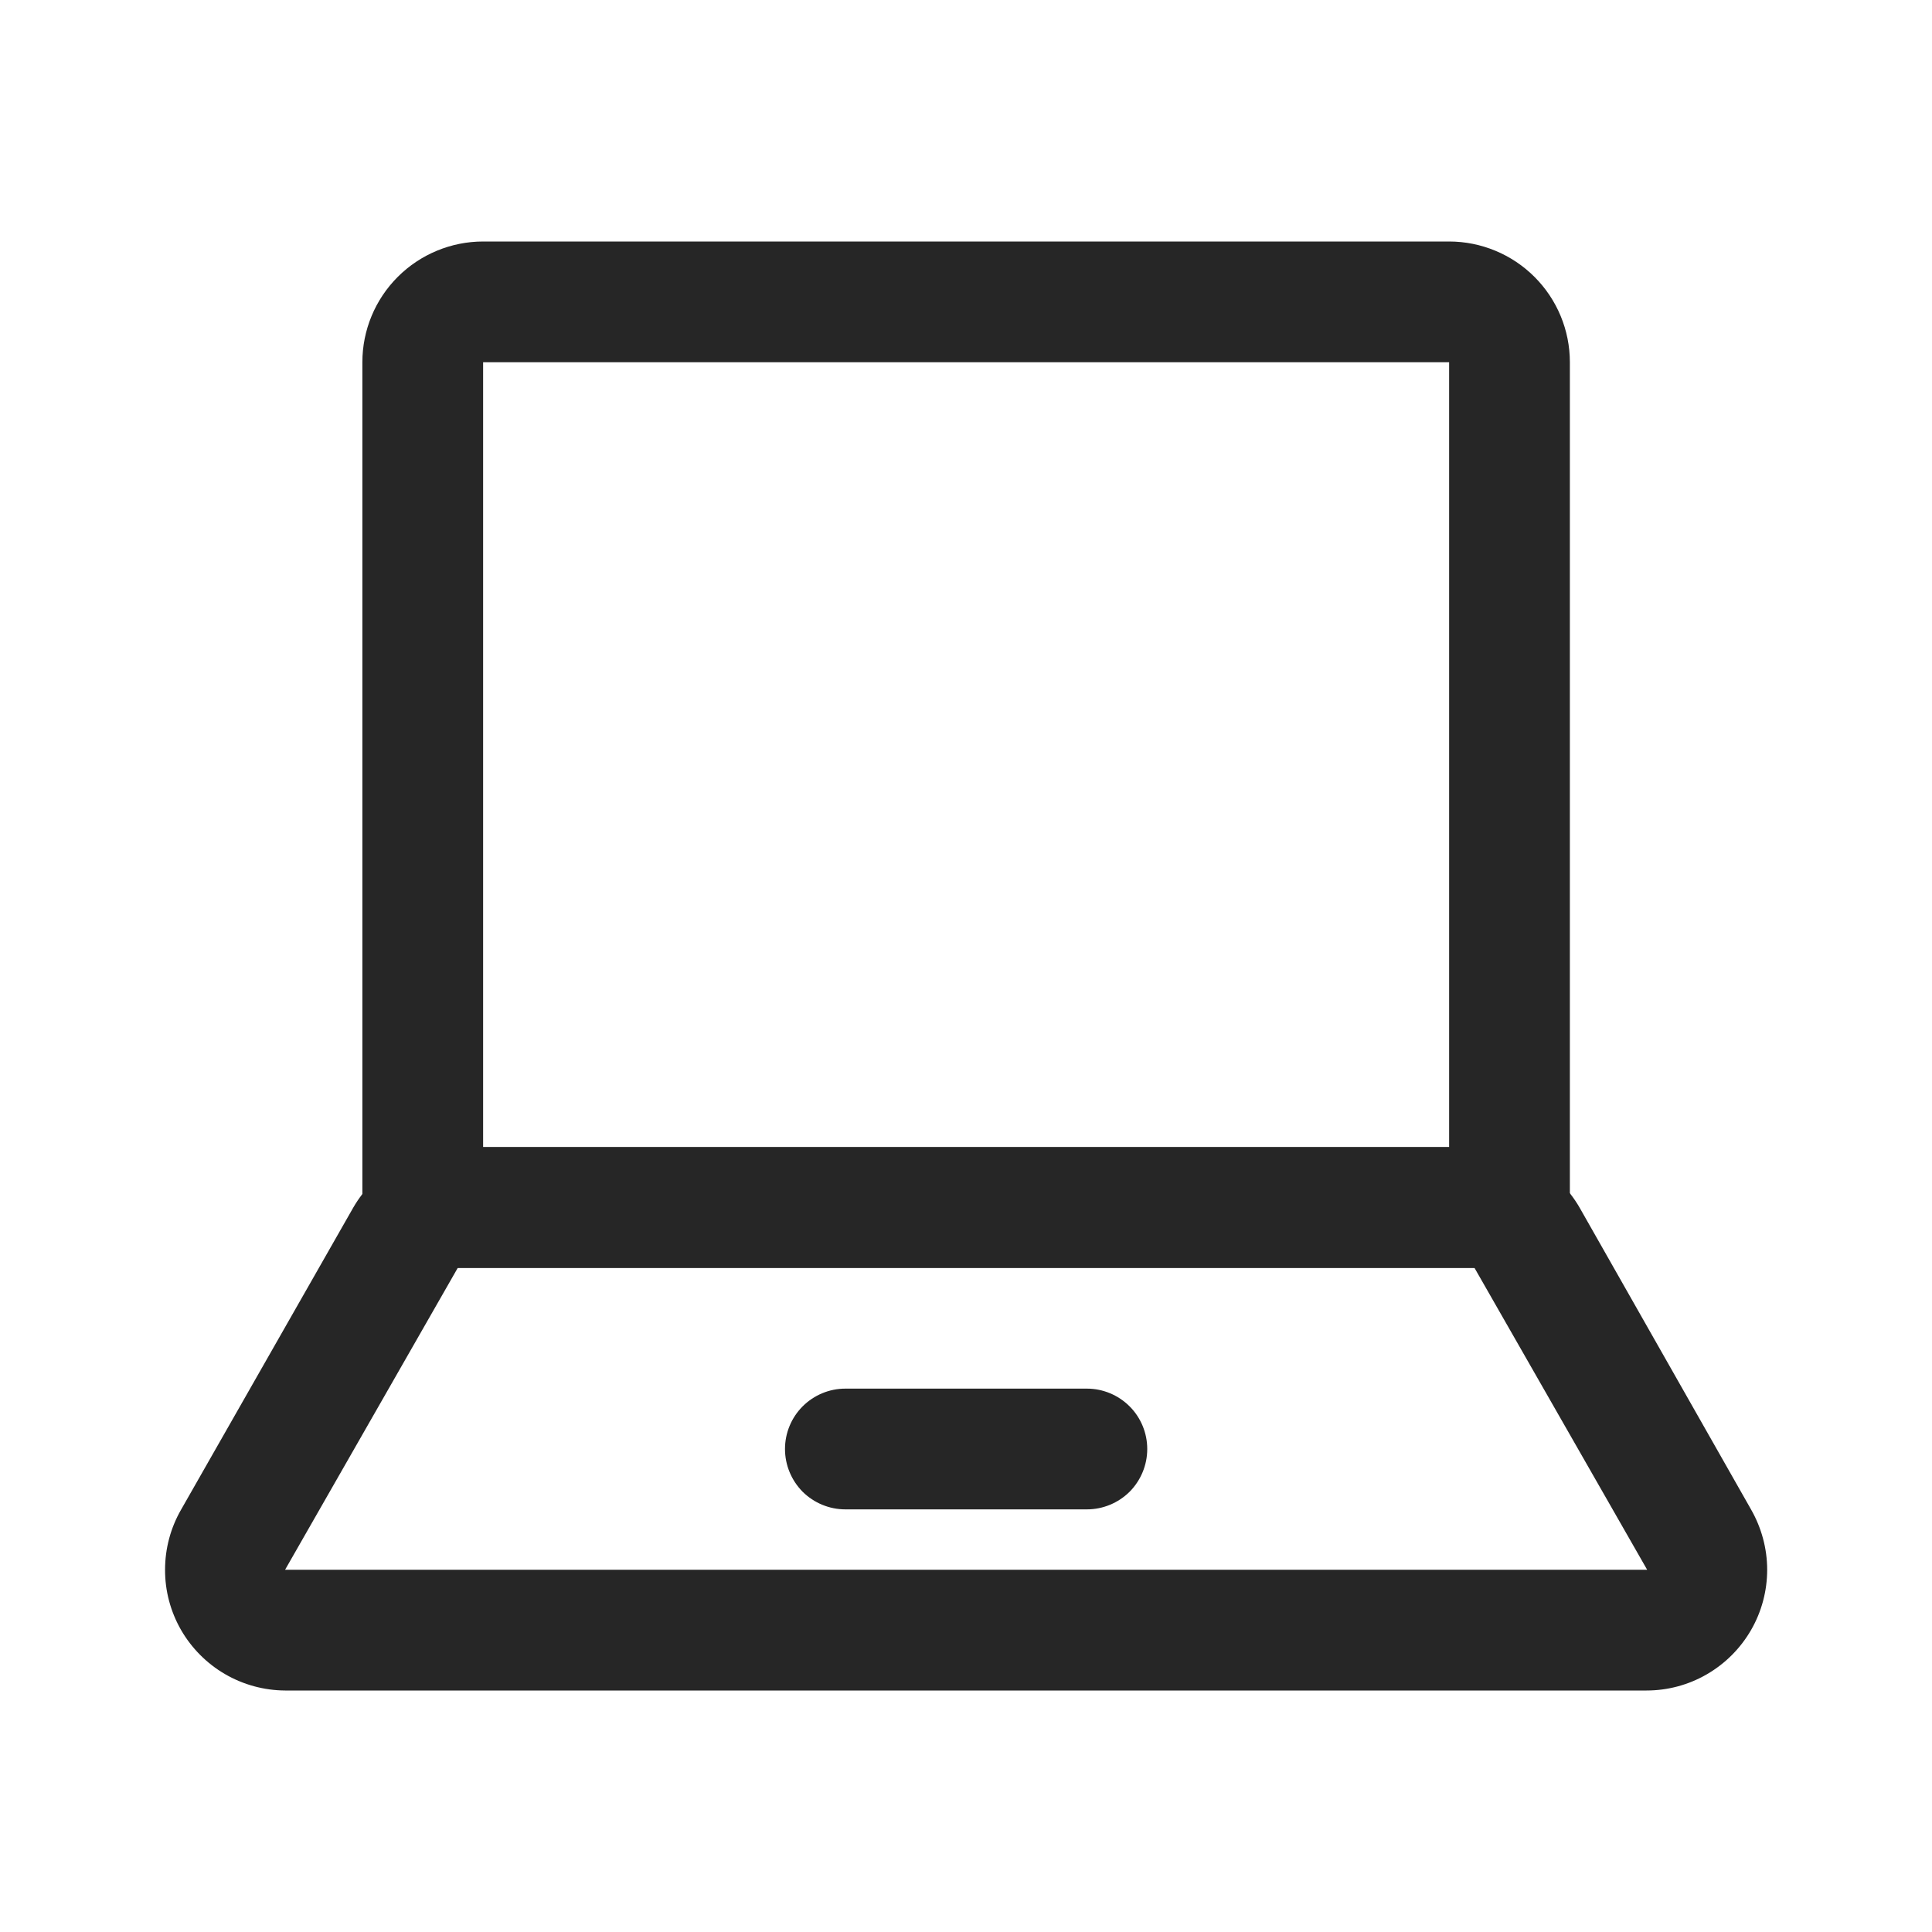 <svg width="16" height="16" viewBox="0 0 16 16" fill="none" xmlns="http://www.w3.org/2000/svg">
<path d="M13.641 14H2.361C2.186 13.999 2.014 13.952 1.863 13.864C1.712 13.776 1.586 13.649 1.499 13.498C1.412 13.346 1.366 13.174 1.367 12.999C1.367 12.824 1.413 12.652 1.501 12.5L2.926 10C3.014 9.848 3.141 9.721 3.293 9.633C3.446 9.545 3.619 9.499 3.796 9.5H12.211C12.387 9.499 12.56 9.545 12.713 9.633C12.866 9.721 12.993 9.848 13.081 10L14.501 12.5C14.588 12.652 14.635 12.825 14.635 13C14.635 13.175 14.589 13.348 14.501 13.5C14.413 13.652 14.287 13.778 14.135 13.866C13.983 13.954 13.811 14 13.636 14H13.641ZM2.361 13H13.641L12.211 10.5H3.791L2.361 13Z" fill="#262626"/>
<path d="M12.501 10.5H3.501C3.368 10.5 3.241 10.447 3.147 10.354C3.054 10.26 3.001 10.133 3.001 10V3C3.001 2.735 3.106 2.481 3.294 2.293C3.481 2.106 3.736 2 4.001 2H12.001C12.266 2 12.521 2.106 12.708 2.293C12.896 2.481 13.001 2.735 13.001 3V10C13.001 10.133 12.948 10.26 12.854 10.354C12.761 10.447 12.634 10.5 12.501 10.5ZM4.001 9.5H12.001V3H4.001V9.5Z" fill="#262626"/>
<path d="M9.001 12.5H7.001C6.868 12.5 6.741 12.447 6.647 12.354C6.554 12.26 6.501 12.133 6.501 12C6.501 11.867 6.554 11.74 6.647 11.647C6.741 11.553 6.868 11.5 7.001 11.5H9.001C9.134 11.5 9.261 11.553 9.355 11.647C9.448 11.74 9.501 11.867 9.501 12C9.501 12.133 9.448 12.26 9.355 12.354C9.261 12.447 9.134 12.5 9.001 12.5Z" fill="#262626"/>
</svg>
